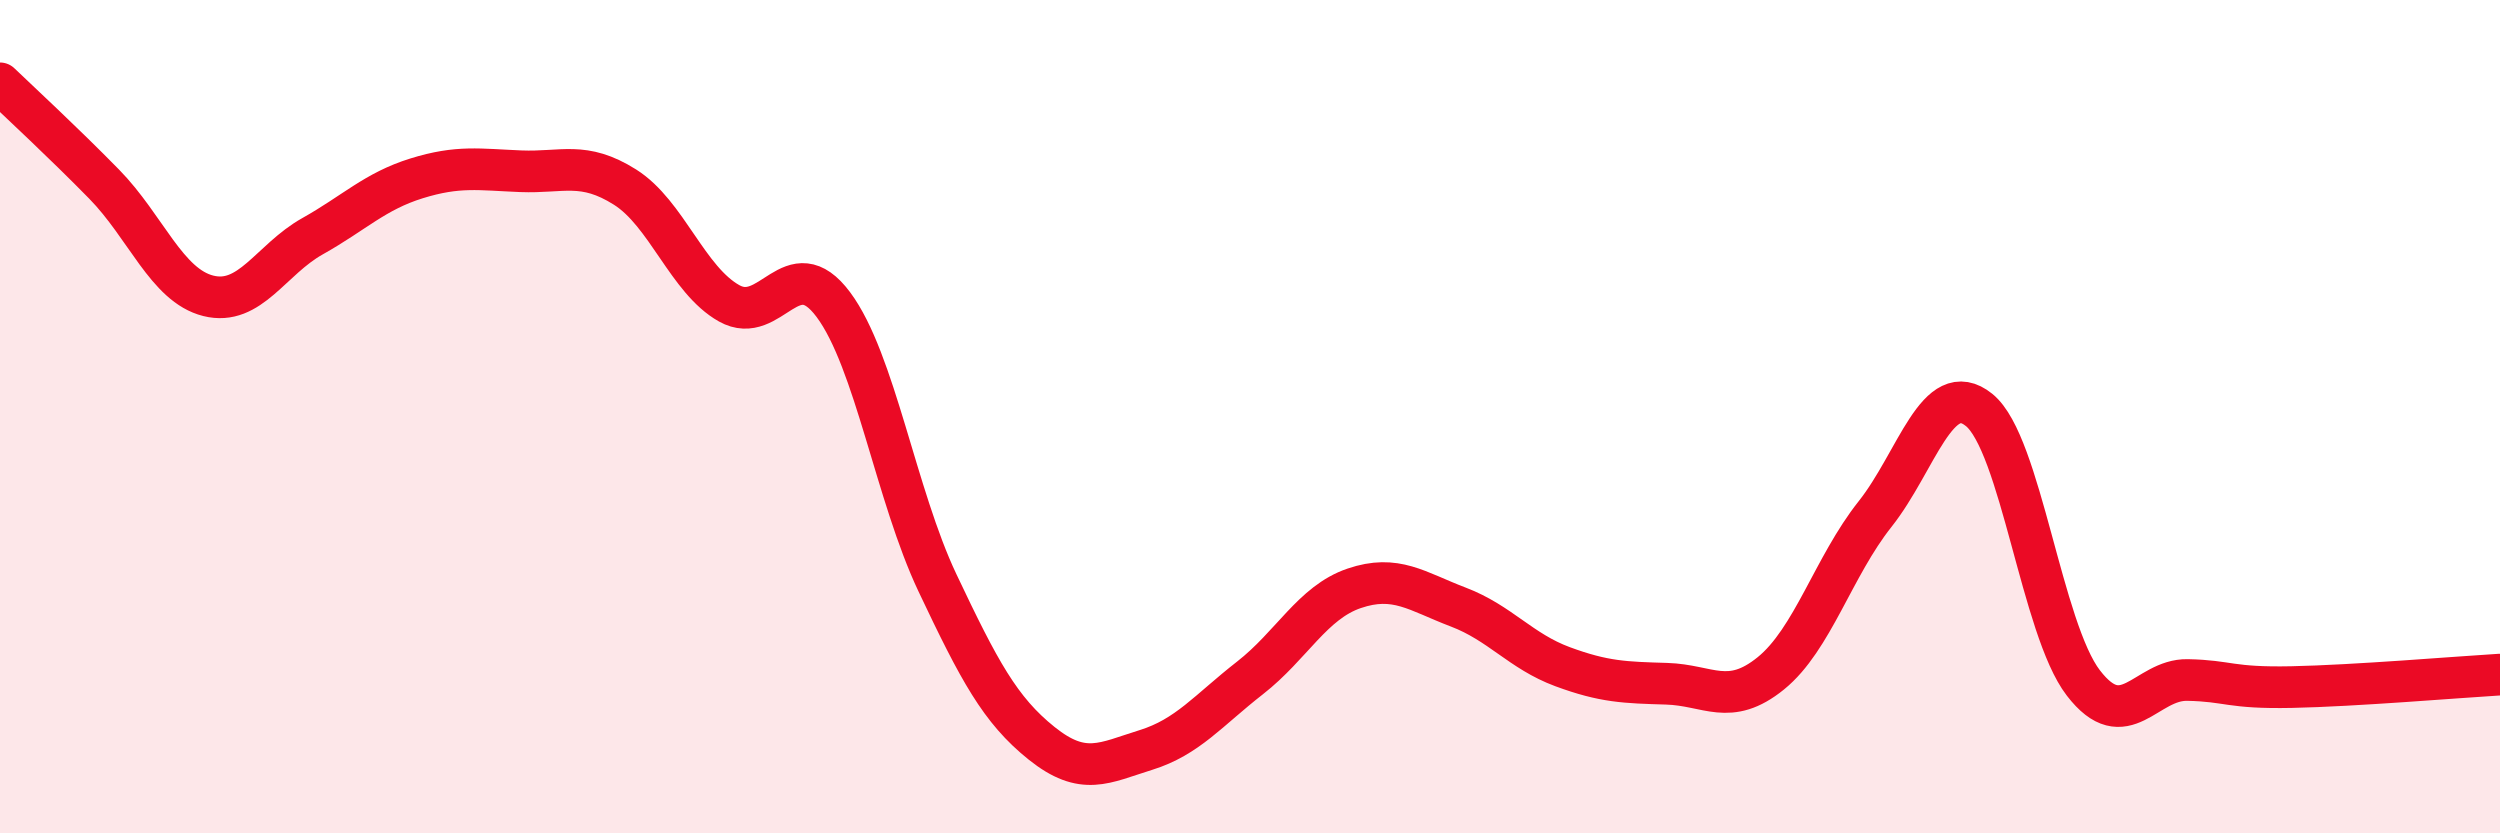 
    <svg width="60" height="20" viewBox="0 0 60 20" xmlns="http://www.w3.org/2000/svg">
      <path
        d="M 0,2 C 0.5,2.48 1.5,3.4 2.5,4.42 C 3.5,5.44 4,6.85 5,7.1 C 6,7.35 6.5,6.23 7.5,5.67 C 8.5,5.11 9,4.59 10,4.28 C 11,3.97 11.5,4.07 12.5,4.11 C 13.5,4.15 14,3.86 15,4.49 C 16,5.12 16.5,6.72 17.5,7.28 C 18.5,7.84 19,5.97 20,7.31 C 21,8.65 21.5,11.88 22.5,13.99 C 23.5,16.1 24,17.04 25,17.84 C 26,18.64 26.5,18.31 27.5,18 C 28.5,17.69 29,17.05 30,16.27 C 31,15.49 31.5,14.46 32.5,14.12 C 33.5,13.78 34,14.19 35,14.57 C 36,14.95 36.5,15.63 37.5,16 C 38.5,16.37 39,16.38 40,16.41 C 41,16.44 41.5,16.97 42.5,16.16 C 43.5,15.35 44,13.6 45,12.34 C 46,11.08 46.5,9.03 47.5,9.84 C 48.5,10.65 49,15.09 50,16.39 C 51,17.69 51.5,16.3 52.5,16.32 C 53.5,16.34 53.5,16.52 55,16.49 C 56.5,16.46 59,16.25 60,16.19L60 20L0 20Z"
        fill="#EB0A25"
        opacity="0.1"
        stroke-linecap="round"
        stroke-linejoin="round"
      />
      <path
        d="M 0,2 C 0.5,2.48 1.5,3.4 2.5,4.42 C 3.5,5.44 4,6.85 5,7.1 C 6,7.35 6.5,6.23 7.5,5.67 C 8.5,5.11 9,4.59 10,4.28 C 11,3.97 11.5,4.07 12.5,4.11 C 13.5,4.15 14,3.86 15,4.49 C 16,5.12 16.5,6.72 17.5,7.28 C 18.5,7.84 19,5.97 20,7.31 C 21,8.65 21.5,11.88 22.5,13.99 C 23.5,16.1 24,17.04 25,17.84 C 26,18.64 26.5,18.31 27.5,18 C 28.5,17.69 29,17.05 30,16.27 C 31,15.49 31.5,14.46 32.5,14.12 C 33.5,13.78 34,14.19 35,14.57 C 36,14.95 36.5,15.63 37.5,16 C 38.5,16.37 39,16.38 40,16.41 C 41,16.44 41.5,16.97 42.5,16.16 C 43.5,15.35 44,13.6 45,12.34 C 46,11.08 46.5,9.03 47.5,9.84 C 48.5,10.65 49,15.09 50,16.39 C 51,17.69 51.5,16.3 52.5,16.32 C 53.5,16.34 53.5,16.52 55,16.49 C 56.5,16.46 59,16.25 60,16.19"
        stroke="#EB0A25"
        stroke-width="1"
        fill="none"
        stroke-linecap="round"
        stroke-linejoin="round"
      />
    </svg>
  